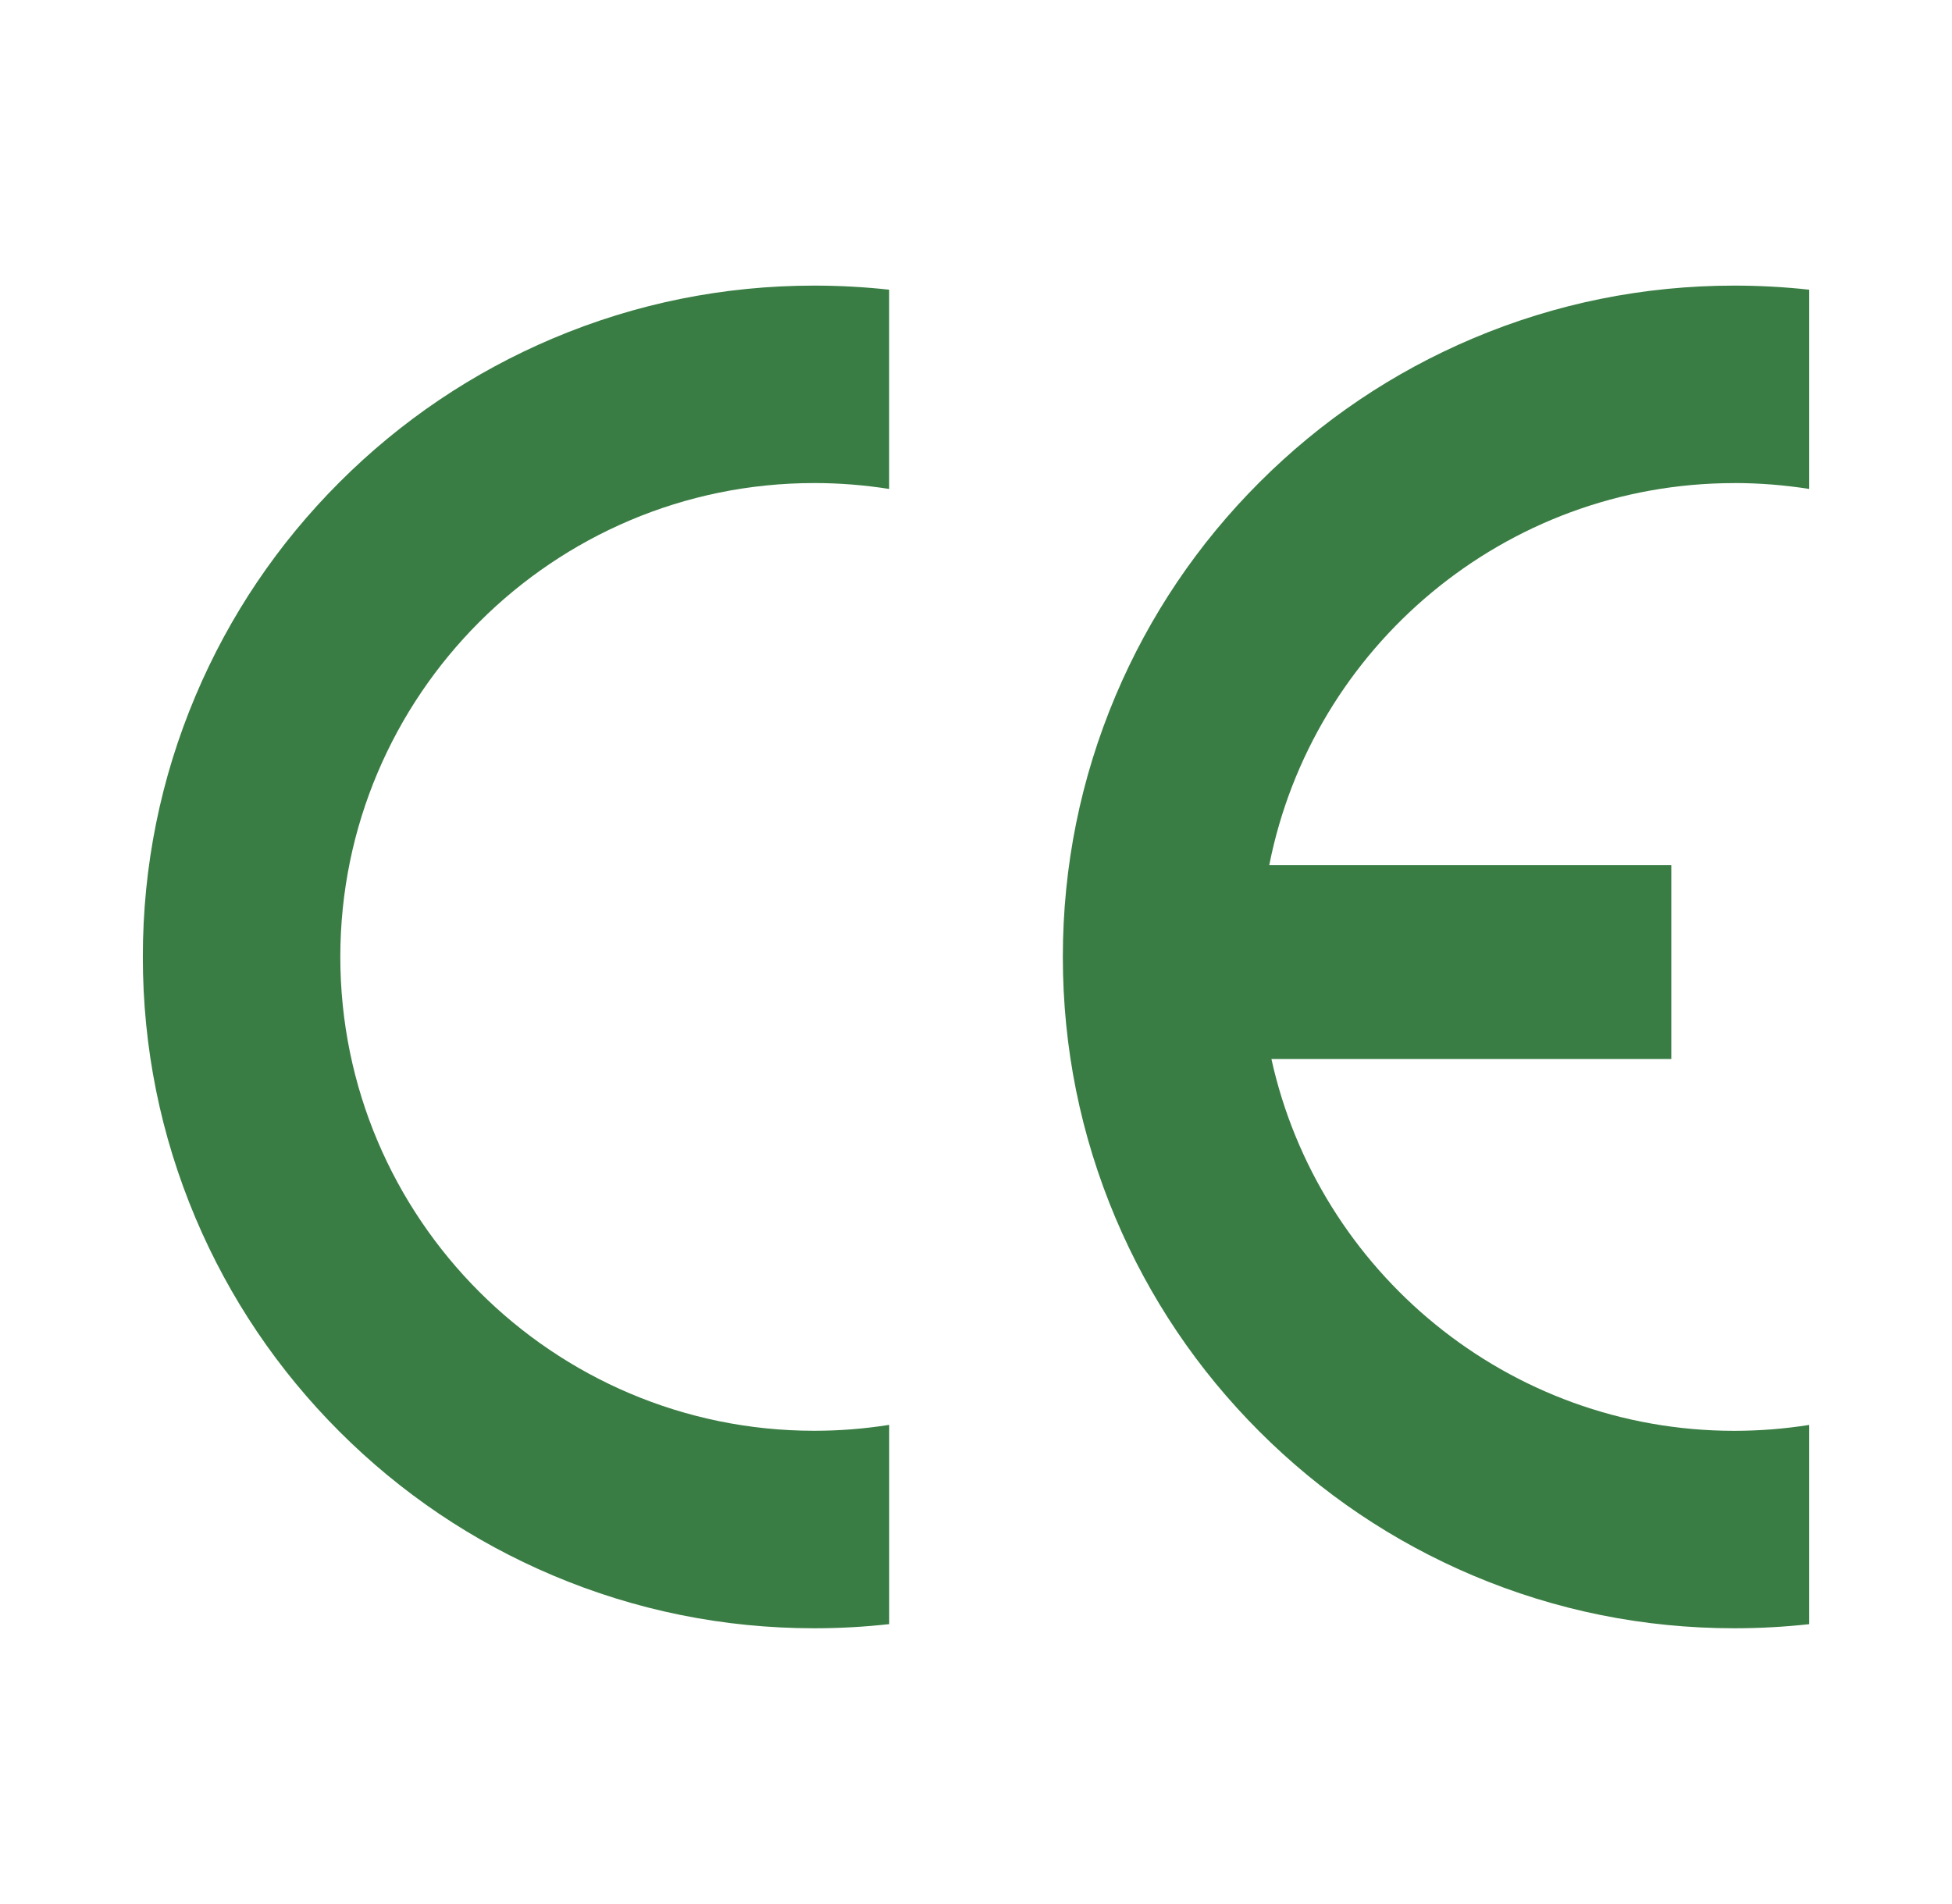 <svg width="41" height="40" viewBox="0 0 41 40" fill="none" xmlns="http://www.w3.org/2000/svg">
<path d="M18.676 29.934C18.164 30.015 17.638 30.058 17.103 30.058C11.614 30.058 7.148 25.592 7.148 20.103C7.148 14.614 11.614 10.148 17.103 10.148C17.638 10.148 18.163 10.191 18.676 10.272V6.086C18.157 6.029 17.632 6 17.103 6C15.2 6 13.353 6.373 11.613 7.109C9.933 7.82 8.425 8.836 7.13 10.131C5.836 11.425 4.819 12.934 4.109 14.613C3.373 16.353 3 18.2 3 20.103C3 22.006 3.373 23.853 4.109 25.594C4.82 27.273 5.836 28.781 7.131 30.076C8.425 31.37 9.934 32.387 11.613 33.097C13.353 33.833 15.2 34.207 17.104 34.207C17.633 34.207 18.157 34.178 18.677 34.12V29.934L18.676 29.934Z" fill="#3A7D44"/>
<path d="M36.428 10.148C36.963 10.148 37.488 10.191 38.001 10.272V6.086C37.481 6.029 36.957 6 36.428 6C34.525 6 32.677 6.373 30.937 7.109C29.257 7.82 27.75 8.836 26.455 10.131C25.16 11.425 24.144 12.934 23.433 14.613C22.698 16.353 22.324 18.2 22.324 20.104C22.324 22.007 22.697 23.854 23.433 25.594C24.144 27.274 25.16 28.782 26.455 30.076C27.75 31.371 29.258 32.387 30.937 33.098C32.677 33.834 34.524 34.207 36.428 34.207C36.957 34.207 37.481 34.178 38.001 34.121V29.935C37.489 30.016 36.963 30.059 36.428 30.059C31.674 30.059 27.688 26.71 26.705 22.248H35.104V18.173H26.66C27.562 13.605 31.599 10.149 36.428 10.149V10.148Z" fill="#3A7D44"/>
</svg>
